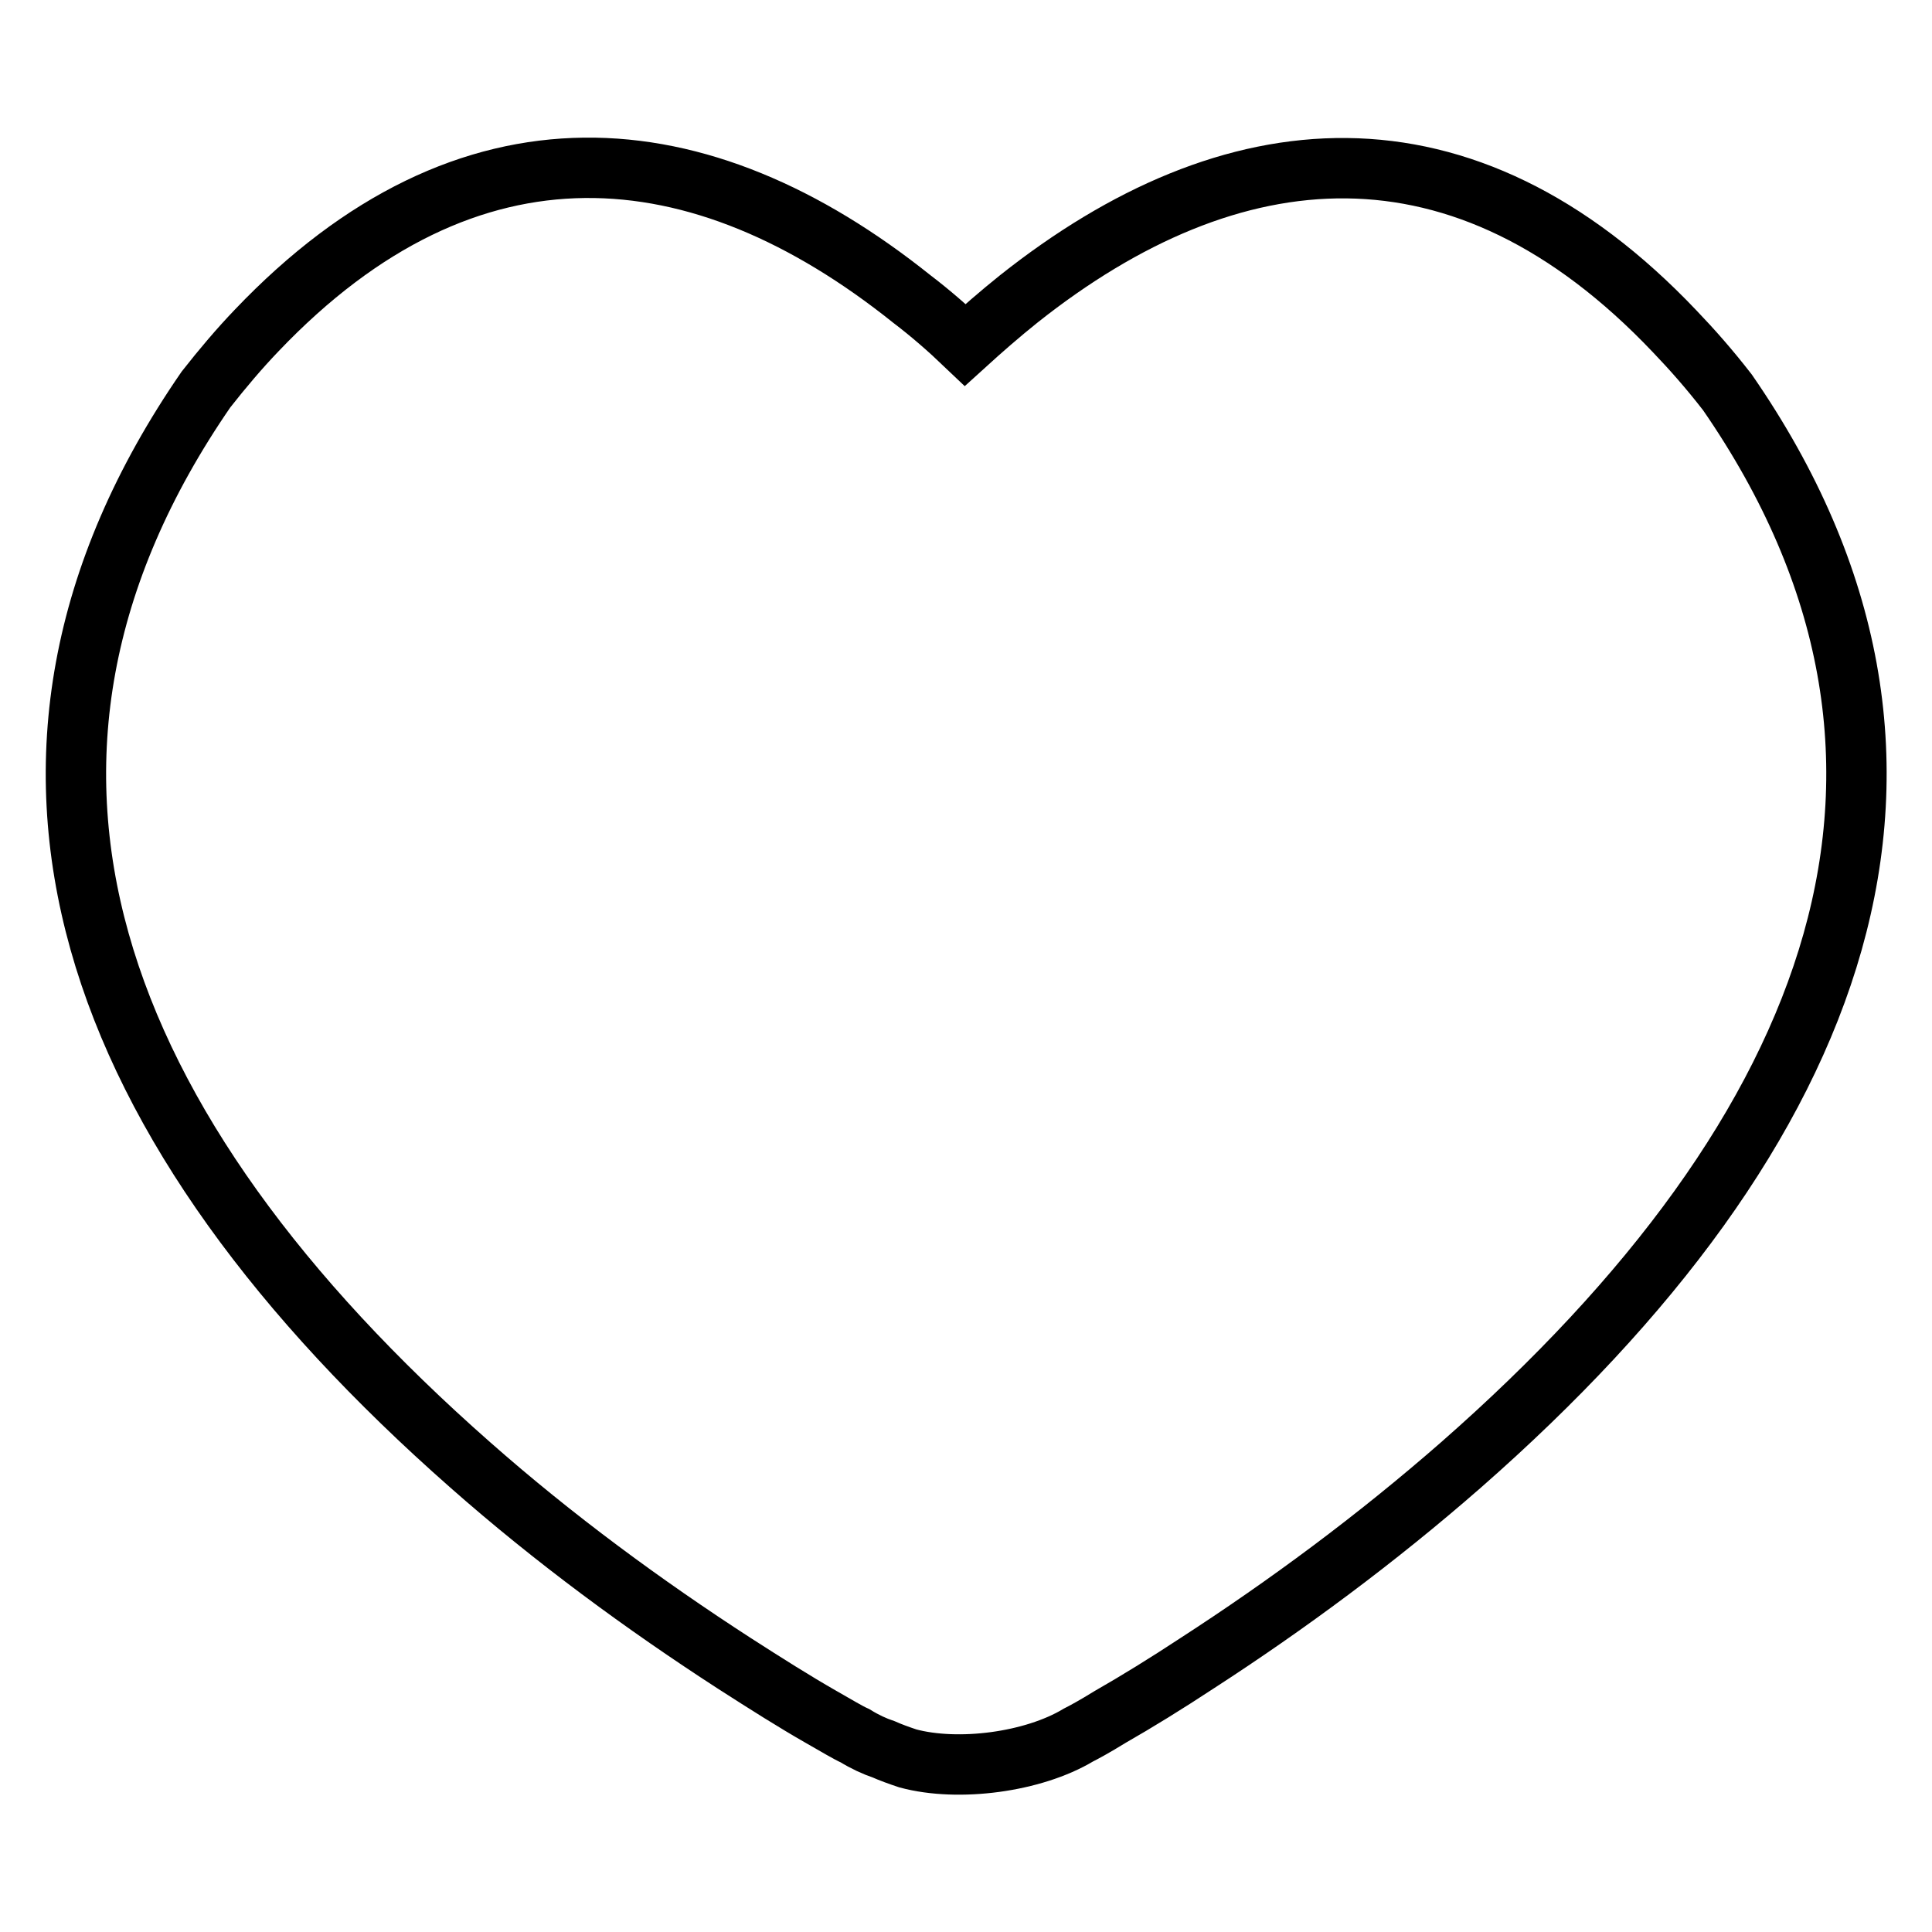 <?xml version="1.0" encoding="utf-8"?>
<!-- Svg Vector Icons : http://www.onlinewebfonts.com/icon -->
<!DOCTYPE svg PUBLIC "-//W3C//DTD SVG 1.1//EN" "http://www.w3.org/Graphics/SVG/1.1/DTD/svg11.dtd">
<svg version="1.1" xmlns="http://www.w3.org/2000/svg" xmlns:xlink="http://www.w3.org/1999/xlink" x="0px" y="0px" viewBox="0 0 256 256" enable-background="new 0 0 256 256" xml:space="preserve">
<g> <path stroke-width="8" fill-opacity="0" stroke="#000000"  d="M228.9,52c-2.4-3.1-4.7-5.7-7-8.1c-28.1-29.6-58.8-26.6-86.9-4.3c-2.5,2-4.9,4.1-7.1,6.1 c-2.2-2.1-4.6-4.2-7.1-6.1C92.8,17.2,62.1,14.3,34,43.8c-2.3,2.4-4.5,5-6.7,7.8c-34,49.3-15.3,98.2,35,142.5 c11.1,9.8,23.1,18.6,35,26.3c4.2,2.7,8,5.1,11.5,7.1c2.1,1.2,3.6,2.1,4.5,2.5c1.3,0.8,2.6,1.4,3.8,1.8c0.9,0.4,2,0.8,3.2,1.2 c6.7,1.8,16.6,0.5,22.6-3.1c0.6-0.3,2.1-1.1,4.2-2.4c3.5-2,7.4-4.4,11.5-7.1c11.9-7.7,23.8-16.5,35-26.3 C244,149.9,262.7,100.9,228.9,52z"/></g>
</svg>